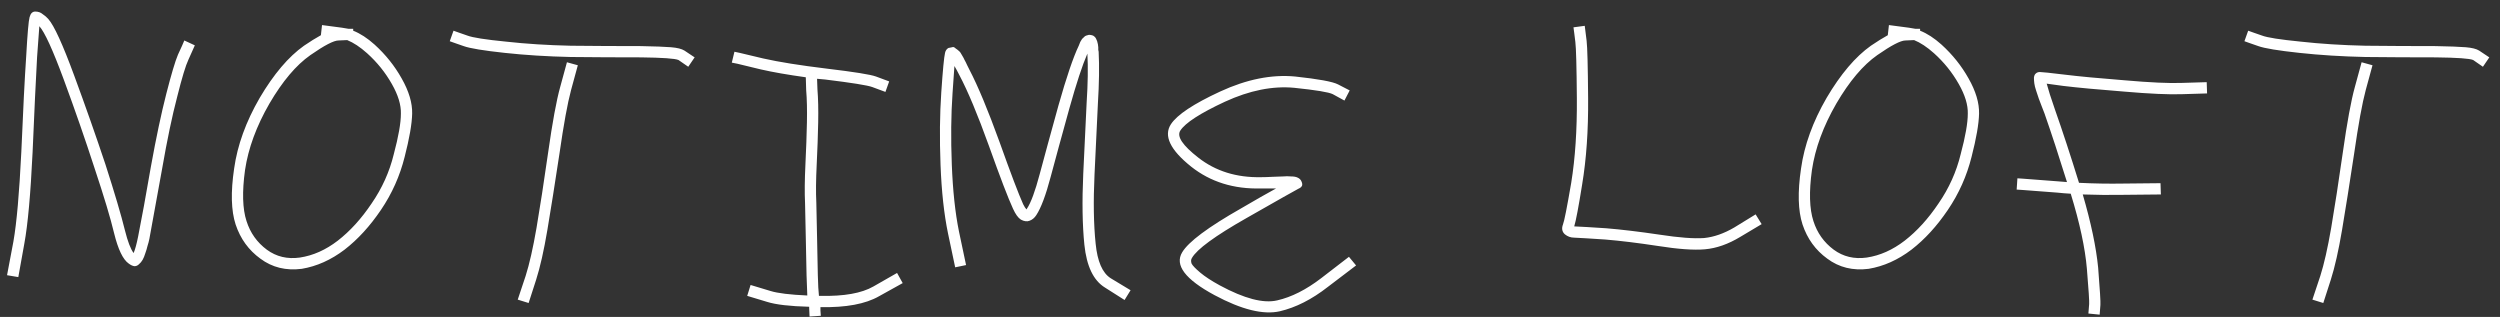 <?xml version="1.0" encoding="UTF-8"?> <svg xmlns="http://www.w3.org/2000/svg" width="213" height="27" viewBox="0 0 213 27" fill="none"><rect x="0" y="0" width="213" height="27" fill="#333333" stroke="none"/> <path d="M1.56 23.608L0.6 23.448L1.144 20.568C1.421 18.989 1.645 16.451 1.816 12.952C1.965 9.411 2.104 6.691 2.232 4.792C2.339 2.872 2.435 1.763 2.52 1.464C2.605 1.144 2.765 0.984 3 0.984C3.256 0.984 3.469 1.059 3.64 1.208C3.832 1.336 3.992 1.475 4.12 1.624C4.611 2.179 5.347 3.789 6.328 6.456C7.288 9.059 8.173 11.576 8.984 14.008C9.773 16.461 10.328 18.339 10.648 19.64C10.883 20.579 11.128 21.219 11.384 21.56C11.512 21.261 11.64 20.792 11.768 20.152C12.067 18.659 12.429 16.675 12.856 14.2C13.304 11.725 13.741 9.656 14.168 7.992C14.595 6.328 14.925 5.219 15.16 4.664L15.512 3.896L15.704 3.448L16.6 3.864L16.056 5.08C15.821 5.571 15.501 6.627 15.096 8.248C14.669 9.869 14.243 11.907 13.816 14.36C13.368 16.835 13.005 18.829 12.728 20.344C12.685 20.557 12.632 20.76 12.568 20.952C12.525 21.144 12.461 21.357 12.376 21.592C12.312 21.805 12.237 21.987 12.152 22.136C12.067 22.285 11.96 22.413 11.832 22.52C11.725 22.627 11.597 22.68 11.448 22.68C11.299 22.659 11.139 22.584 10.968 22.456C10.477 22.115 10.061 21.251 9.72 19.864C9.421 18.605 8.867 16.76 8.056 14.328C7.267 11.896 6.392 9.379 5.432 6.776C4.493 4.237 3.8 2.723 3.352 2.232C3.309 2.765 3.245 3.64 3.16 4.856C3.053 6.755 2.925 9.464 2.776 12.984C2.605 16.547 2.371 19.139 2.072 20.76L1.56 23.608ZM29.58 3.416L28.844 3.448C28.439 3.448 27.639 3.864 26.444 4.696C25.228 5.549 24.066 6.925 22.956 8.824C21.847 10.744 21.154 12.632 20.876 14.488C20.62 16.344 20.663 17.795 21.004 18.84C21.324 19.843 21.9 20.653 22.732 21.272C23.543 21.869 24.482 22.093 25.548 21.944C26.679 21.773 27.756 21.293 28.78 20.504C29.826 19.693 30.786 18.637 31.66 17.336C32.556 16.035 33.186 14.637 33.548 13.144C33.954 11.629 34.156 10.477 34.156 9.688C34.178 8.941 33.922 8.099 33.388 7.16C32.834 6.179 32.13 5.304 31.276 4.536C30.679 4.003 30.114 3.629 29.58 3.416ZM27.34 3L27.436 2.136L29.132 2.36C29.303 2.381 29.495 2.413 29.708 2.456H30.092V2.616C30.69 2.851 31.298 3.245 31.916 3.8C32.855 4.653 33.623 5.613 34.22 6.68C34.839 7.768 35.138 8.771 35.116 9.688C35.095 10.563 34.882 11.789 34.476 13.368C34.071 14.989 33.399 16.493 32.46 17.88C31.522 19.267 30.487 20.397 29.356 21.272C28.204 22.147 26.988 22.691 25.708 22.904C24.364 23.075 23.191 22.787 22.188 22.04C21.186 21.315 20.482 20.344 20.076 19.128C19.692 17.955 19.65 16.365 19.948 14.36C20.226 12.376 20.951 10.371 22.124 8.344C23.319 6.317 24.578 4.835 25.9 3.896C26.434 3.533 26.914 3.235 27.34 3ZM48.303 5.304L49.231 5.56L48.655 7.672C48.356 8.781 48.025 10.595 47.663 13.112C47.279 15.651 46.937 17.805 46.639 19.576C46.34 21.347 46.02 22.765 45.679 23.832L45.039 25.816L44.111 25.528L44.783 23.512C45.103 22.509 45.412 21.144 45.711 19.416C46.009 17.667 46.34 15.523 46.703 12.984C47.065 10.424 47.407 8.568 47.727 7.416L48.303 5.304ZM38.319 3.512L38.639 2.616L39.087 2.776C39.087 2.776 39.332 2.861 39.823 3.032C40.271 3.203 41.359 3.373 43.087 3.544C44.815 3.736 46.66 3.853 48.623 3.896C50.607 3.917 52.601 3.928 54.607 3.928C55.78 3.949 56.633 3.981 57.167 4.024C57.7 4.067 58.084 4.163 58.319 4.312L59.183 4.888L58.639 5.688L57.807 5.112C57.508 4.984 56.441 4.909 54.607 4.888C52.601 4.888 50.607 4.877 48.623 4.856C46.639 4.813 44.761 4.696 42.991 4.504C41.199 4.312 40.036 4.12 39.503 3.928L38.767 3.672C38.767 3.672 38.617 3.619 38.319 3.512ZM62.35 5.336L62.574 4.408L63.022 4.504C63.022 4.504 63.694 4.664 65.038 4.984C66.361 5.283 68.163 5.571 70.446 5.848C72.771 6.125 74.169 6.349 74.638 6.52L75.758 6.936L75.438 7.832L74.318 7.416C73.913 7.267 72.579 7.053 70.318 6.776C70.083 6.755 69.849 6.733 69.614 6.712L69.646 7.608C69.71 8.397 69.731 9.336 69.71 10.424C69.689 11.512 69.646 12.717 69.582 14.04C69.518 15.341 69.507 16.408 69.55 17.24C69.571 18.093 69.593 19.096 69.614 20.248C69.635 21.4 69.657 22.456 69.678 23.416C69.699 24.248 69.731 24.845 69.774 25.208C69.817 25.208 69.859 25.208 69.902 25.208C71.907 25.251 73.411 24.984 74.414 24.408L76.43 23.256L76.91 24.12L74.894 25.24C73.742 25.901 72.078 26.211 69.902 26.168V26.456L69.934 26.904L68.974 26.968L68.942 26.232C68.942 26.211 68.942 26.179 68.942 26.136C67.299 26.093 66.105 25.955 65.358 25.72L63.662 25.208L63.95 24.28L65.646 24.792C66.265 24.984 67.31 25.112 68.782 25.176C68.761 24.792 68.739 24.216 68.718 23.448C68.697 22.488 68.675 21.432 68.654 20.28C68.633 19.128 68.611 18.136 68.59 17.304C68.547 16.429 68.558 15.331 68.622 14.008C68.686 12.685 68.729 11.491 68.75 10.424C68.771 9.357 68.75 8.44 68.686 7.672L68.654 6.584C67.118 6.371 65.838 6.147 64.814 5.912L62.83 5.432L62.35 5.336ZM82.309 22.584L81.381 22.776L80.773 19.896C80.431 18.253 80.218 16.301 80.133 14.04C80.047 11.8 80.069 9.741 80.197 7.864C80.325 5.987 80.431 4.867 80.517 4.504C80.559 4.312 80.655 4.173 80.805 4.088C80.933 4.067 81.039 4.045 81.125 4.024C81.21 3.981 81.306 4.013 81.413 4.12C81.541 4.205 81.637 4.28 81.701 4.344C81.786 4.408 81.871 4.525 81.957 4.696C82.063 4.867 82.138 5.005 82.181 5.112C82.245 5.219 82.319 5.368 82.405 5.56C82.49 5.731 82.554 5.859 82.597 5.944C83.322 7.331 84.175 9.379 85.157 12.088C86.117 14.776 86.789 16.547 87.173 17.4C87.279 17.613 87.375 17.763 87.461 17.848C87.461 17.827 87.471 17.805 87.493 17.784C87.834 17.272 88.197 16.291 88.581 14.84C88.986 13.325 89.519 11.373 90.181 8.984C90.863 6.573 91.439 4.877 91.909 3.896C91.909 3.875 91.93 3.821 91.973 3.736C92.015 3.651 92.037 3.597 92.037 3.576C92.058 3.533 92.09 3.48 92.133 3.416C92.175 3.331 92.218 3.277 92.261 3.256C92.303 3.213 92.346 3.171 92.389 3.128C92.431 3.085 92.485 3.053 92.549 3.032C92.613 3.011 92.687 2.989 92.773 2.968C92.858 2.968 92.943 2.979 93.029 3C93.114 3.021 93.178 3.053 93.221 3.096C93.285 3.139 93.338 3.203 93.381 3.288C93.423 3.373 93.455 3.448 93.477 3.512C93.498 3.576 93.519 3.661 93.541 3.768C93.562 3.875 93.573 3.96 93.573 4.024C93.573 4.067 93.573 4.141 93.573 4.248C93.594 4.355 93.605 4.408 93.605 4.408C93.669 5.624 93.647 7.096 93.541 8.824C93.455 10.531 93.359 12.547 93.253 14.872C93.146 17.155 93.178 19.117 93.349 20.76C93.498 22.275 93.925 23.256 94.629 23.704L96.325 24.728L95.813 25.56L94.149 24.504C93.167 23.907 92.581 22.691 92.389 20.856C92.218 19.171 92.186 17.155 92.293 14.808C92.399 12.483 92.495 10.467 92.581 8.76C92.687 7.117 92.709 5.72 92.645 4.568C92.218 5.549 91.706 7.107 91.109 9.24C90.447 11.629 89.914 13.581 89.509 15.096C89.103 16.632 88.698 17.709 88.293 18.328C88.143 18.563 87.951 18.723 87.717 18.808C87.503 18.893 87.258 18.861 86.981 18.712C86.746 18.563 86.522 18.253 86.309 17.784C85.903 16.909 85.221 15.128 84.261 12.44C83.301 9.773 82.458 7.757 81.733 6.392C81.583 6.093 81.445 5.837 81.317 5.624C81.274 6.179 81.221 6.947 81.157 7.928C81.029 9.763 81.007 11.789 81.093 14.008C81.178 16.227 81.381 18.125 81.701 19.704L82.309 22.584ZM114.994 7.704L114.546 8.568L113.554 8.024C113.213 7.853 112.114 7.672 110.258 7.48C108.424 7.309 106.461 7.704 104.37 8.664C102.258 9.645 100.989 10.467 100.562 11.128C100.242 11.619 100.754 12.387 102.098 13.432C103.57 14.584 105.352 15.139 107.442 15.096C107.72 15.096 108.05 15.085 108.434 15.064C108.818 15.043 109.117 15.032 109.33 15.032C109.544 15.011 109.768 15.011 110.002 15.032C110.237 15.032 110.418 15.064 110.546 15.128C110.696 15.192 110.802 15.288 110.866 15.416C110.952 15.587 110.973 15.725 110.93 15.832C110.888 15.917 110.824 15.981 110.738 16.024L110.61 16.088C110.397 16.195 108.925 17.027 106.194 18.584C103.528 20.099 101.981 21.229 101.554 21.976C101.469 22.104 101.458 22.264 101.522 22.456C101.608 22.627 101.853 22.883 102.258 23.224C102.664 23.565 103.218 23.928 103.922 24.312C106.013 25.443 107.645 25.869 108.818 25.592C110.034 25.315 111.282 24.685 112.562 23.704L114.93 21.88L115.538 22.616L113.138 24.44C111.773 25.507 110.408 26.2 109.042 26.52C107.634 26.84 105.778 26.381 103.474 25.144C100.978 23.8 100.061 22.584 100.722 21.496C101.256 20.6 102.93 19.352 105.746 17.752C106.984 17.027 107.976 16.461 108.722 16.056C108.338 16.056 107.912 16.056 107.442 16.056C105.117 16.12 103.133 15.501 101.49 14.2C99.698 12.771 99.122 11.565 99.762 10.584C100.296 9.773 101.693 8.845 103.954 7.8C106.216 6.755 108.349 6.328 110.354 6.52C112.338 6.733 113.554 6.957 114.002 7.192L114.994 7.704ZM134.06 2.328L135.02 2.2L135.18 3.48C135.244 4.013 135.287 5.645 135.308 8.376C135.329 11.107 135.159 13.56 134.796 15.736C134.497 17.613 134.273 18.797 134.124 19.288C134.657 19.309 135.564 19.363 136.844 19.448C138.145 19.555 139.66 19.736 141.388 19.992C143.052 20.248 144.321 20.344 145.196 20.28C146.028 20.195 146.881 19.896 147.756 19.384L149.58 18.264L150.092 19.096L148.268 20.184C147.244 20.803 146.241 21.155 145.26 21.24C144.321 21.325 142.977 21.229 141.228 20.952C139.543 20.696 138.06 20.515 136.78 20.408C135.5 20.323 134.615 20.269 134.124 20.248C133.825 20.248 133.559 20.152 133.324 19.96C133.089 19.747 133.036 19.469 133.164 19.128C133.271 18.872 133.505 17.688 133.868 15.576C134.209 13.464 134.369 11.064 134.348 8.376C134.327 5.688 134.284 4.088 134.22 3.576L134.124 2.808L134.06 2.328ZM163.08 3.416L162.344 3.448C161.939 3.448 161.139 3.864 159.944 4.696C158.728 5.549 157.566 6.925 156.456 8.824C155.347 10.744 154.654 12.632 154.376 14.488C154.12 16.344 154.163 17.795 154.504 18.84C154.824 19.843 155.4 20.653 156.232 21.272C157.043 21.869 157.982 22.093 159.048 21.944C160.179 21.773 161.256 21.293 162.28 20.504C163.326 19.693 164.286 18.637 165.16 17.336C166.056 16.035 166.686 14.637 167.048 13.144C167.454 11.629 167.656 10.477 167.656 9.688C167.678 8.941 167.422 8.099 166.888 7.16C166.334 6.179 165.63 5.304 164.776 4.536C164.179 4.003 163.614 3.629 163.08 3.416ZM160.84 3L160.936 2.136L162.632 2.36C162.803 2.381 162.995 2.413 163.208 2.456H163.592V2.616C164.19 2.851 164.798 3.245 165.416 3.8C166.355 4.653 167.123 5.613 167.72 6.68C168.339 7.768 168.638 8.771 168.616 9.688C168.595 10.563 168.382 11.789 167.976 13.368C167.571 14.989 166.899 16.493 165.96 17.88C165.022 19.267 163.987 20.397 162.856 21.272C161.704 22.147 160.488 22.691 159.208 22.904C157.864 23.075 156.691 22.787 155.688 22.04C154.686 21.315 153.982 20.344 153.576 19.128C153.192 17.955 153.15 16.365 153.448 14.36C153.726 12.376 154.451 10.371 155.624 8.344C156.819 6.317 158.078 4.835 159.4 3.896C159.934 3.533 160.414 3.235 160.84 3ZM171.819 16.152L171.883 15.192L172.363 15.224C172.363 15.224 173.344 15.299 175.307 15.448C175.584 15.469 175.851 15.491 176.107 15.512C175.424 13.315 174.784 11.363 174.187 9.656C174.144 9.528 174.069 9.336 173.963 9.08C173.856 8.803 173.771 8.579 173.707 8.408C173.643 8.216 173.568 7.992 173.483 7.736C173.397 7.48 173.344 7.267 173.323 7.096C173.301 6.925 173.291 6.765 173.291 6.616C173.312 6.445 173.365 6.328 173.451 6.264C173.536 6.179 173.653 6.136 173.803 6.136C173.973 6.136 174.677 6.211 175.915 6.36C177.131 6.509 178.827 6.669 181.003 6.84C183.2 7.032 184.832 7.107 185.899 7.064L188.011 7L188.043 7.96L185.931 8.024C184.821 8.067 183.157 7.992 180.939 7.8C178.741 7.629 177.024 7.469 175.787 7.32C175.189 7.235 174.72 7.171 174.379 7.128C174.507 7.619 174.741 8.355 175.083 9.336C175.723 11.149 176.405 13.229 177.131 15.576C178.432 15.64 179.691 15.661 180.907 15.64L184.075 15.608L184.107 16.568L180.907 16.6C179.797 16.621 178.645 16.611 177.451 16.568C178.155 18.979 178.592 21.059 178.763 22.808C178.912 24.685 178.976 25.741 178.955 25.976L178.891 26.808L177.931 26.712L177.995 25.912C178.016 25.699 177.952 24.696 177.803 22.904C177.653 21.133 177.195 19 176.427 16.504C176.043 16.483 175.648 16.451 175.243 16.408L172.299 16.184L171.819 16.152ZM201.209 5.304L202.137 5.56L201.561 7.672C201.262 8.781 200.932 10.595 200.569 13.112C200.185 15.651 199.844 17.805 199.545 19.576C199.246 21.347 198.926 22.765 198.585 23.832L197.945 25.816L197.017 25.528L197.689 23.512C198.009 22.509 198.318 21.144 198.617 19.416C198.916 17.667 199.246 15.523 199.609 12.984C199.972 10.424 200.313 8.568 200.633 7.416L201.209 5.304ZM191.225 3.512L191.545 2.616L191.993 2.776C191.993 2.776 192.238 2.861 192.729 3.032C193.177 3.203 194.265 3.373 195.993 3.544C197.721 3.736 199.566 3.853 201.529 3.896C203.513 3.917 205.508 3.928 207.513 3.928C208.686 3.949 209.54 3.981 210.073 4.024C210.606 4.067 210.99 4.163 211.225 4.312L212.089 4.888L211.545 5.688L210.713 5.112C210.414 4.984 209.348 4.909 207.513 4.888C205.508 4.888 203.513 4.877 201.529 4.856C199.545 4.813 197.668 4.696 195.897 4.504C194.105 4.312 192.942 4.12 192.409 3.928L191.673 3.672C191.673 3.672 191.524 3.619 191.225 3.512Z" fill="white"></path> </svg> 